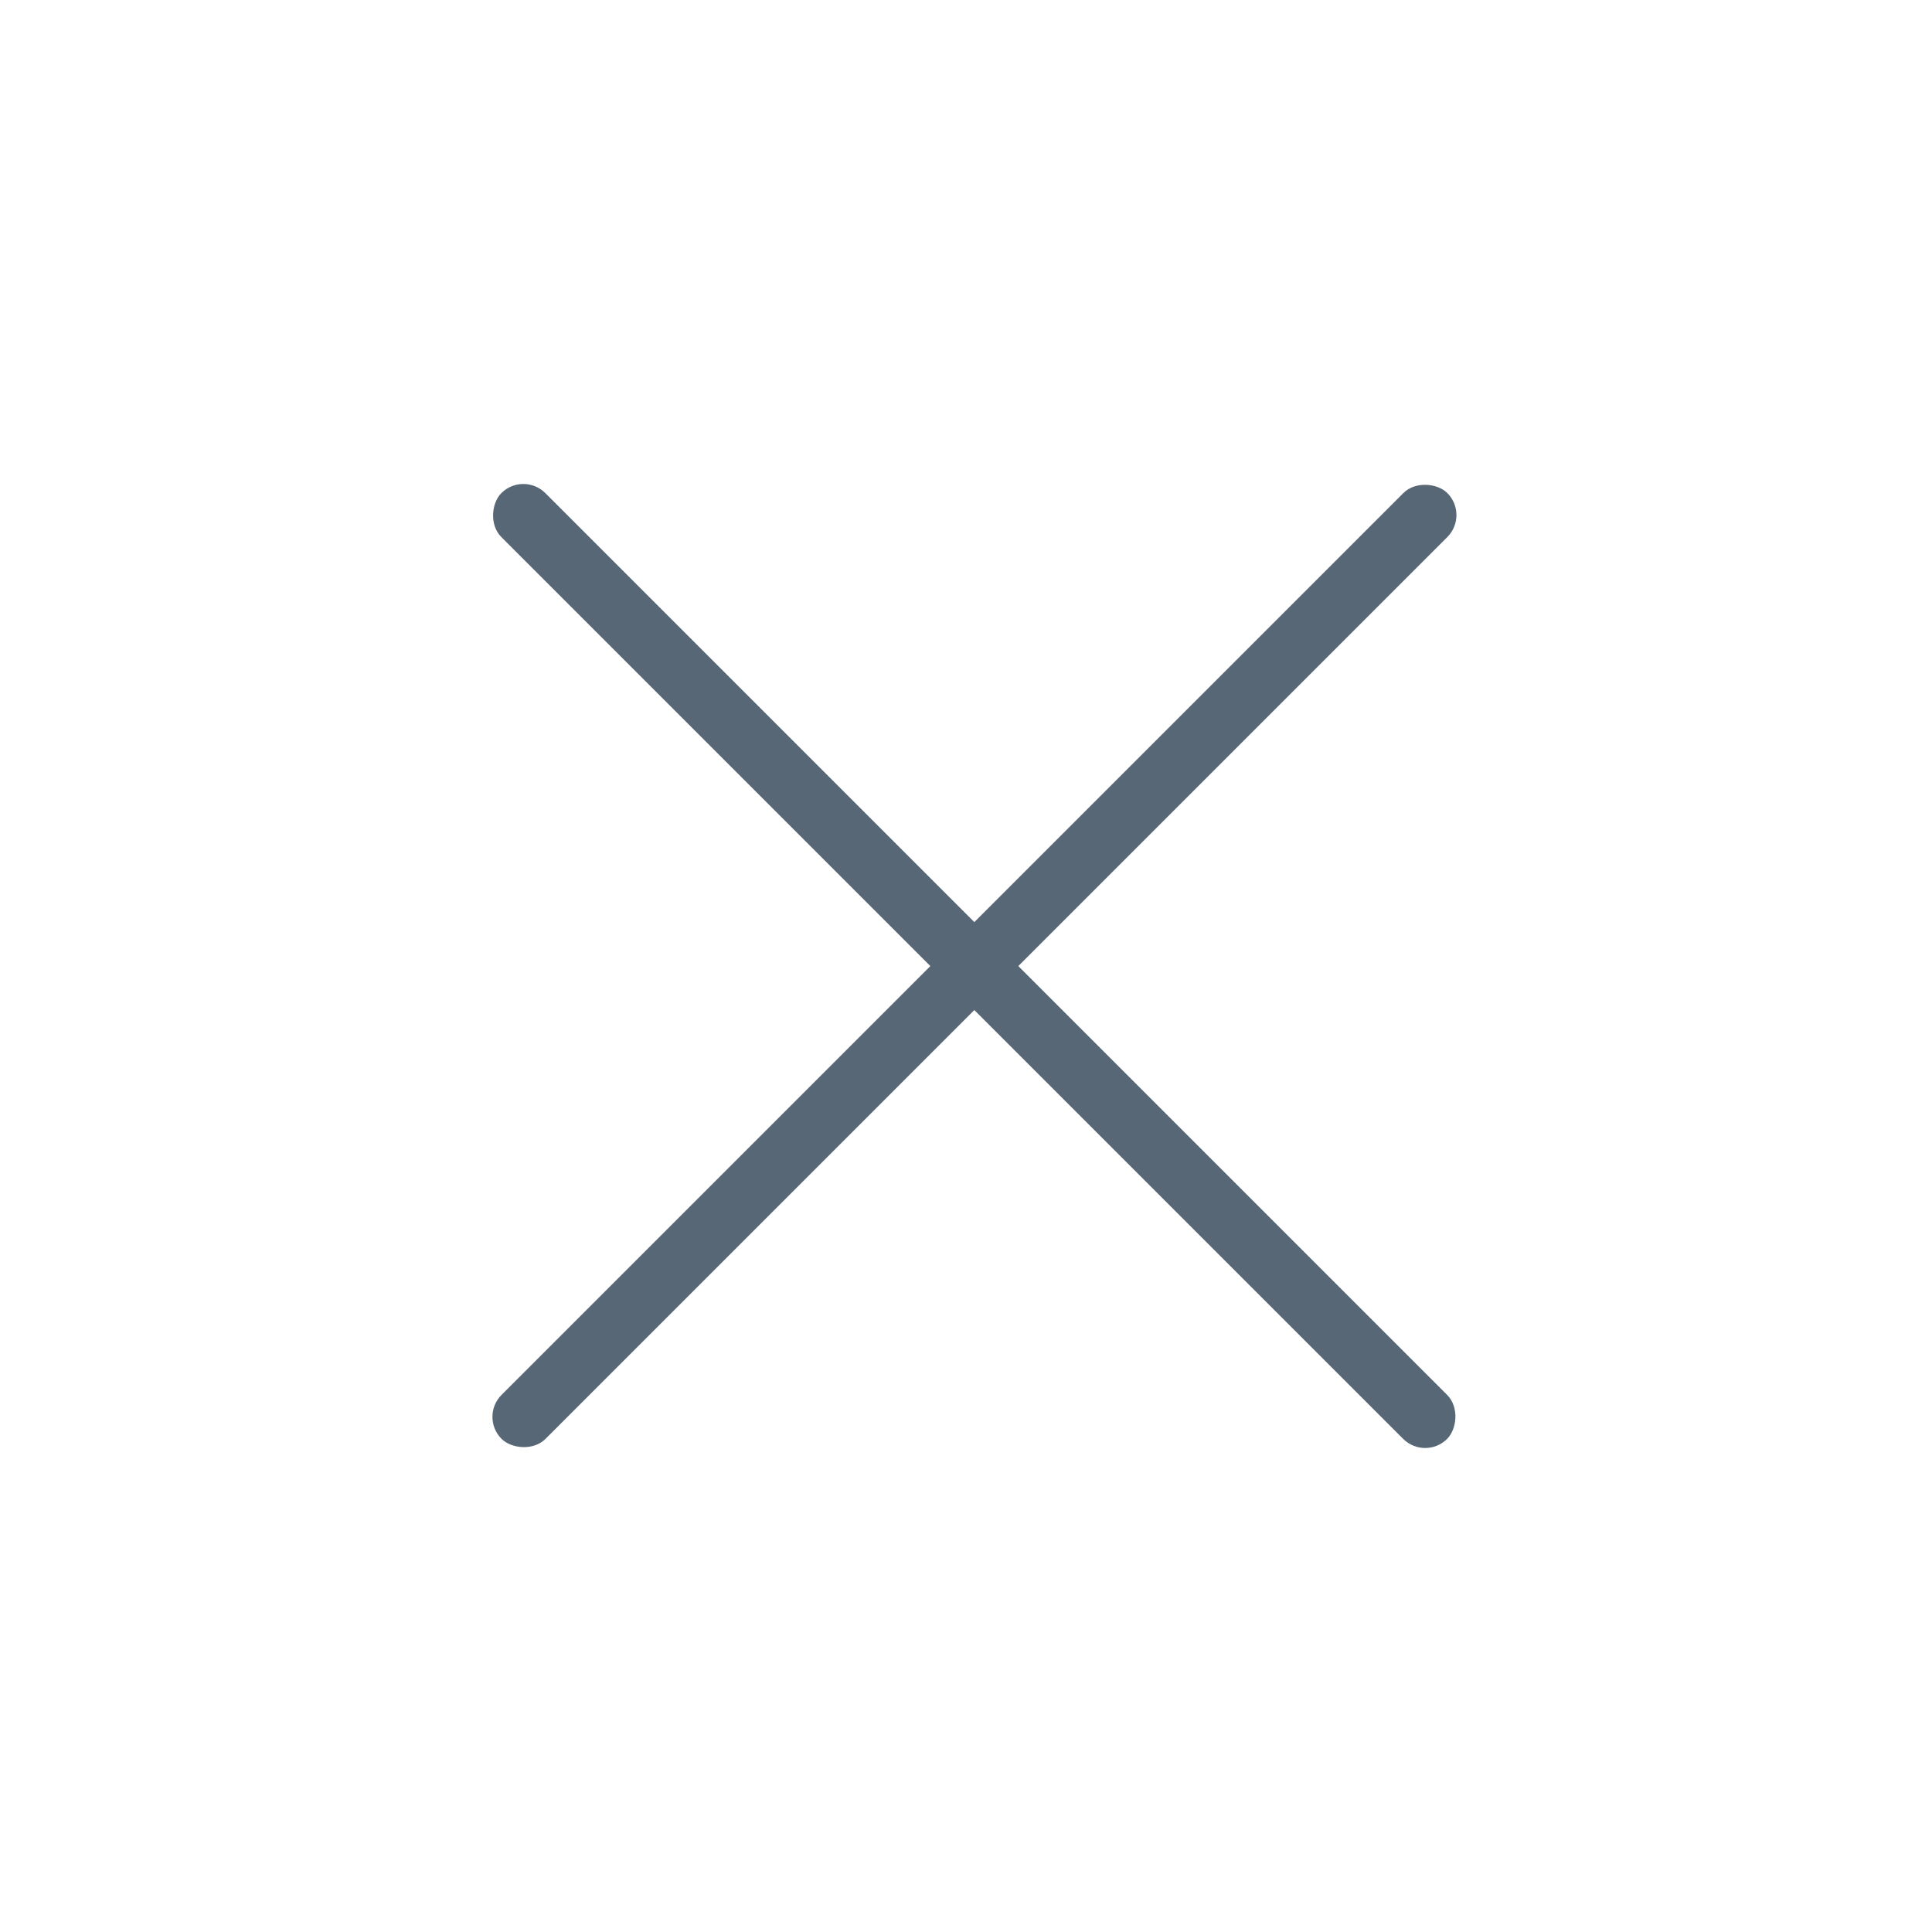 <svg width="52" height="52" viewBox="0 0 52 52" fill="none" xmlns="http://www.w3.org/2000/svg">
<g opacity="0.7">
<rect x="14.086" y="12.68" width="36" height="1.674" rx="0.837" transform="rotate(45 14.086 12.68)" fill="#11263B"/>
<rect x="39.547" y="13.863" width="36" height="1.674" rx="0.837" transform="rotate(135 39.547 13.863)" fill="#11263B"/>
</g>
</svg>
